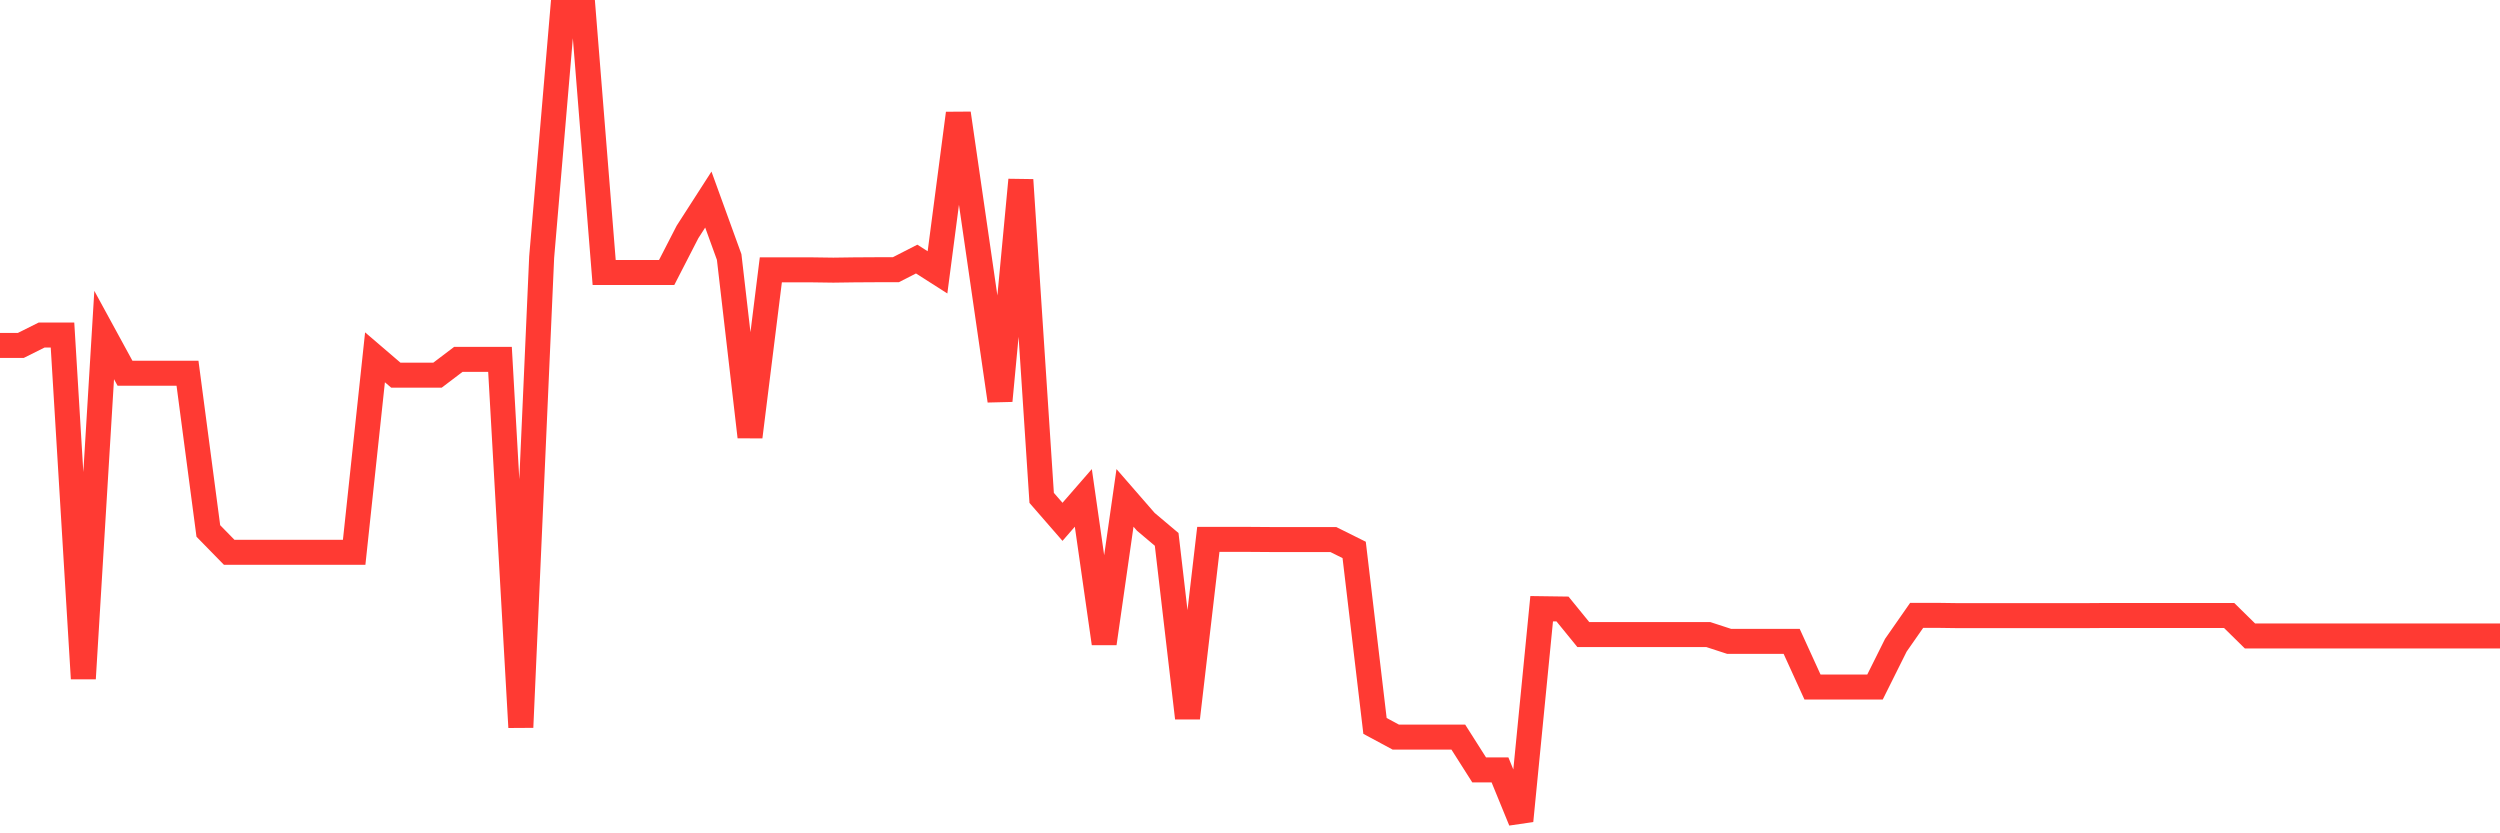 <svg
  xmlns="http://www.w3.org/2000/svg"
  xmlns:xlink="http://www.w3.org/1999/xlink"
  width="120"
  height="40"
  viewBox="0 0 120 40"
  preserveAspectRatio="none"
>
  <polyline
    points="0,16.58 1,16.58 2,16.081 3,16.081 4,32.572 5,16.081 6,17.915 7,17.915 8,17.915 9,17.915 10,25.486 11,26.509 12,26.509 13,26.509 14,26.509 15,26.509 16,26.509 17,26.509 18,17.151 19,18.008 20,18.008 21,18.008 22,17.25 23,17.25 24,17.25 25,34.91 26,12.342 27,0.6 28,0.6 29,13.079 30,13.079 31,13.079 32,13.079 33,11.134 34,9.579 35,12.336 36,20.97 37,12.953 38,12.953 39,12.953 40,12.967 41,12.953 42,12.947 43,12.947 44,12.435 45,13.073 46,5.442 47,12.336 48,19.236 49,8.636 50,23.899 51,25.048 52,23.899 53,30.886 54,23.899 55,25.048 56,25.891 57,34.465 58,25.891 59,25.891 60,25.891 61,25.898 62,25.898 63,25.898 64,25.898 65,26.396 66,34.844 67,35.382 68,35.382 69,35.382 70,35.382 71,36.956 72,36.956 73,39.4 74,29.218 75,29.232 76,30.46 77,30.46 78,30.46 79,30.46 80,30.46 81,30.46 82,30.46 83,30.786 84,30.786 85,30.786 86,30.786 87,32.978 88,32.978 89,32.978 90,32.978 91,30.972 92,29.537 93,29.537 94,29.551 95,29.551 96,29.551 97,29.551 98,29.551 99,29.551 100,29.551 101,29.544 102,29.544 103,29.544 104,29.544 105,29.544 106,29.544 107,29.544 108,30.527 109,30.527 110,30.527 111,30.527 112,30.527 113,30.527 114,30.527 115,30.527 116,30.527 117,30.527 118,30.527 119,30.527 120,30.527"
    fill="none"
    stroke="#ff3a33"
    stroke-width="1.2"
  >
  </polyline>
</svg>